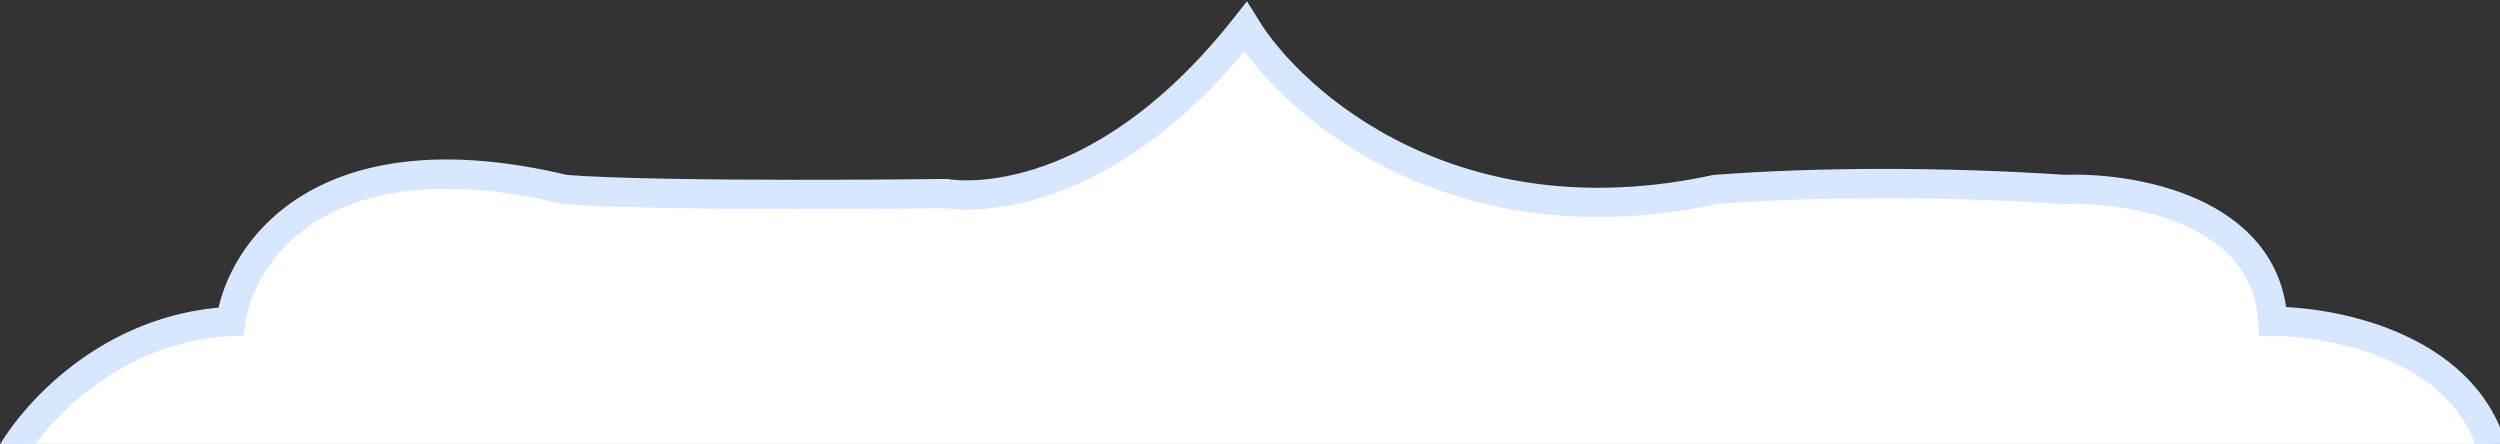 <svg xmlns="http://www.w3.org/2000/svg" width="1025" height="182" viewBox="0 0 1025 182" fill="none"><rect x="0" y="0" width="1025" height="182" fill="#333333" stroke="none"/><path d="M94.639 131.767C44.237 134.287 12.546 170.972 3 189H1023C1013.84 143.214 958.436 131.767 931.882 131.767C929.383 85.981 873.914 76.634 846.492 77.684C796.887 74.35 744.092 74.534 703.306 77.684C596.256 100.788 530.269 42.855 510.657 11C447.655 90.811 387.99 79.373 387.99 79.373C387.99 79.373 272.535 80.835 231.576 77.684C131.606 53.741 98.63 103.763 94.639 131.767Z" fill="white" stroke="#D7E7FF" stroke-width="12"></path></svg>